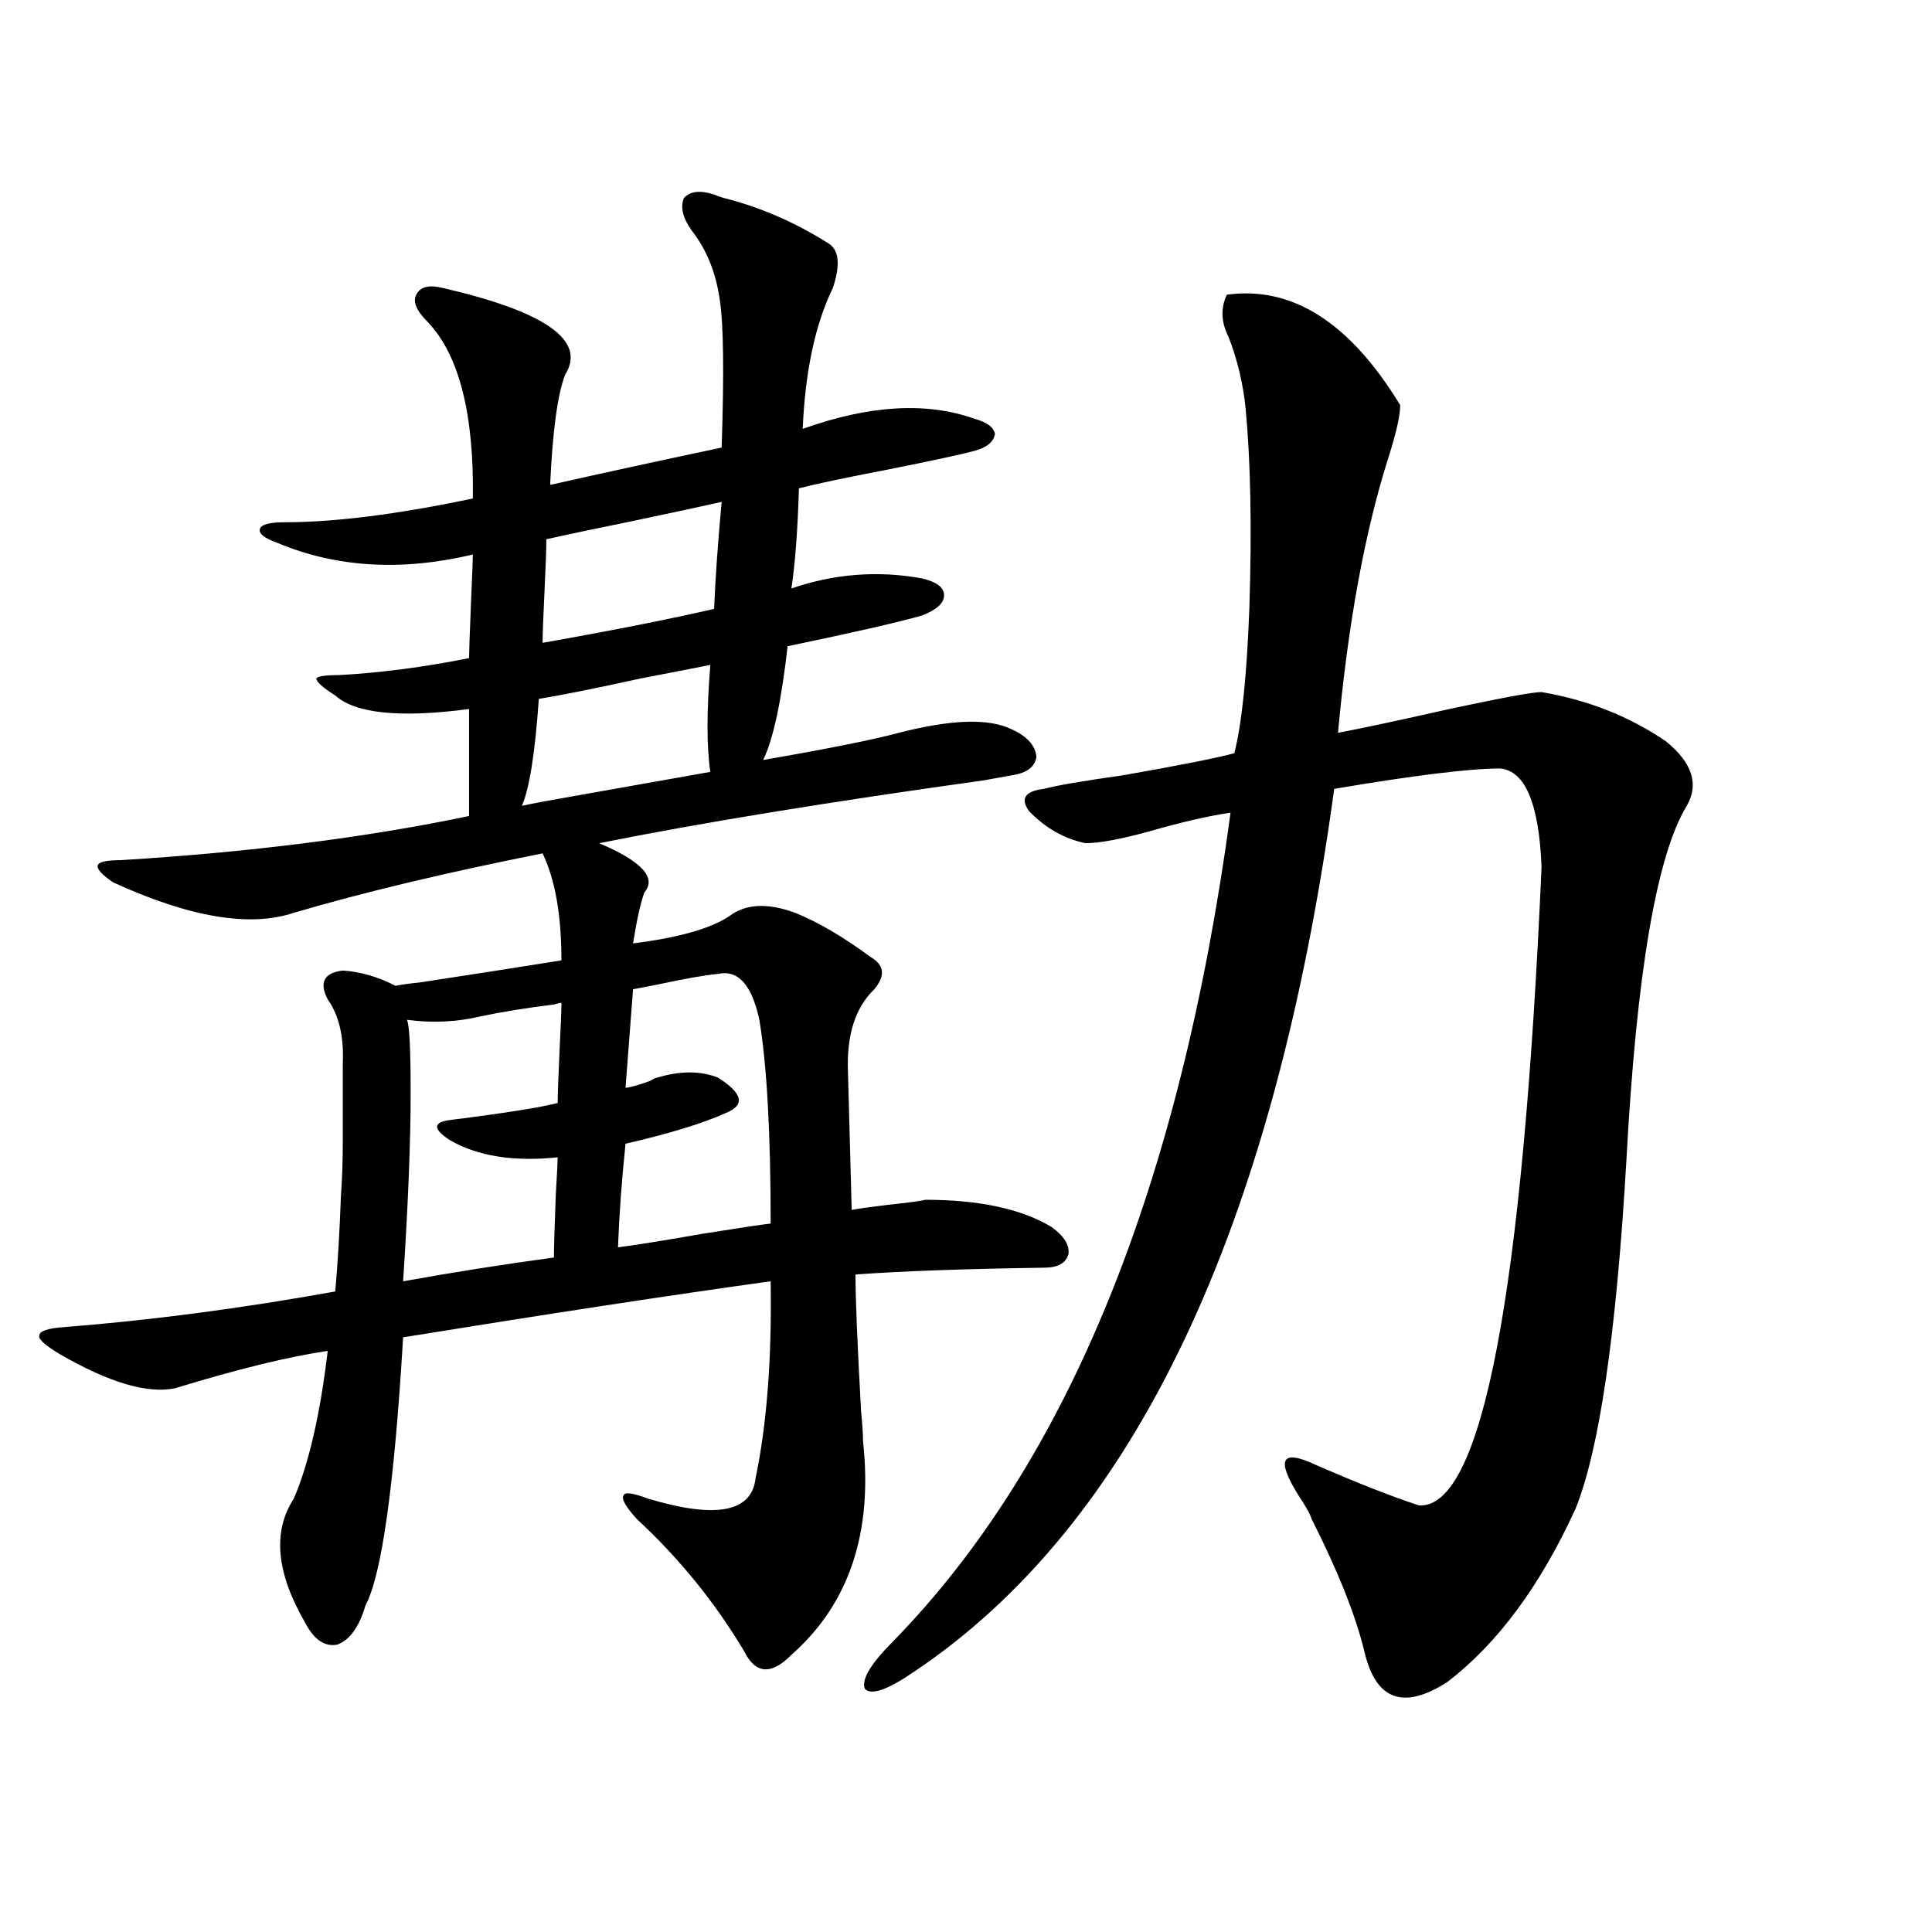 <?xml version="1.0" encoding="utf-8"?>
<!-- Generator: Adobe Illustrator 16.0.0, SVG Export Plug-In . SVG Version: 6.00 Build 0)  -->
<!DOCTYPE svg PUBLIC "-//W3C//DTD SVG 1.1//EN" "http://www.w3.org/Graphics/SVG/1.1/DTD/svg11.dtd">
<svg version="1.1" id="图层_1" xmlns="http://www.w3.org/2000/svg" xmlns:xlink="http://www.w3.org/1999/xlink" x="0px" y="0px"
	 width="1000px" height="1000px" viewBox="0 0 1000 1000" enable-background="new 0 0 1000 1000" xml:space="preserve">
<path d="M369.625,100.695c1.296,0.591,2.927,1.181,4.878,1.758c18.856,4.696,37.072,12.606,54.633,23.73
	c5.198,3.516,5.854,11.138,1.951,22.852c-9.115,18.759-14.313,43.066-15.609,72.949c34.466-12.305,64.054-14.063,88.778-5.273
	c6.494,1.758,10.076,4.395,10.731,7.91c-0.655,4.106-4.237,7.031-10.731,8.789c-6.509,1.758-21.463,4.985-44.877,9.668
	c-21.463,4.106-36.752,7.333-45.853,9.668c-0.655,21.685-1.951,38.974-3.902,51.855c22.104-7.608,44.542-9.366,67.315-5.273
	c7.805,1.758,11.707,4.696,11.707,8.789c0,4.106-3.902,7.622-11.707,10.547c-12.362,3.516-35.456,8.789-69.267,15.82
	c-3.262,28.716-7.484,48.34-12.683,58.887c33.811-5.851,57.225-10.547,70.242-14.063c27.316-7.031,46.828-7.608,58.535-1.758
	c7.805,3.516,12.027,8.212,12.683,14.063c-0.655,5.273-4.878,8.501-12.683,9.668c-3.262,0.591-8.14,1.47-14.634,2.637
	c-79.998,11.138-146.338,21.973-199.02,32.52c22.104,9.38,29.908,17.88,23.414,25.488c-1.951,5.273-3.902,14.063-5.854,26.367
	c23.414-2.925,39.999-7.608,49.755-14.063c8.445-6.44,19.832-7.031,34.146-1.758c11.707,4.696,24.71,12.305,39.023,22.852
	c7.149,4.106,7.805,9.668,1.951,16.699c-9.756,9.38-14.313,23.442-13.658,42.188l1.951,72.07c2.592-0.577,8.78-1.456,18.536-2.637
	c11.052-1.167,17.561-2.046,19.512-2.637c27.957,0,49.755,4.696,65.364,14.063c6.494,4.696,9.421,9.38,8.78,14.063
	c-1.311,4.696-5.533,7.031-12.683,7.031c-40.975,0.591-73.504,1.758-97.559,3.516c0,12.305,0.976,36.035,2.927,71.191
	c0.641,6.454,0.976,11.426,0.976,14.941c5.198,47.461-7.164,84.375-37.072,110.742c-10.411,10.547-18.536,9.956-24.39-1.758
	c-14.969-25.2-33.505-48.038-55.608-68.555c-5.854-6.44-8.14-10.547-6.829-12.305c0.641-1.758,4.878-1.167,12.683,1.758
	c35.121,10.547,53.657,7.031,55.608-10.547c5.854-28.125,8.445-62.101,7.805-101.953c-50.73,7.031-114.144,16.699-190.239,29.004
	c-4.558,76.767-11.066,123.047-19.512,138.867c-3.262,11.124-8.14,17.866-14.634,20.215c-6.509,1.167-12.042-2.637-16.585-11.426
	c-14.969-25.776-16.92-47.159-5.854-64.16c7.805-18.155,13.658-43.644,17.561-76.465c-20.167,2.938-46.508,9.38-79.022,19.336
	c-14.313,2.938-34.146-2.925-59.511-17.578c-7.805-4.683-11.387-7.91-10.731-9.668c0-2.335,4.223-3.804,12.683-4.395
	c44.877-3.516,91.705-9.668,140.484-18.457c1.296-14.64,2.271-31.05,2.927-49.219c0.641-8.789,0.976-18.457,0.976-29.004
	c0-9.366,0-22.55,0-39.551c0.641-14.063-1.951-25.187-7.805-33.398c-4.558-8.789-1.951-13.761,7.805-14.941
	c9.101,0.591,18.201,3.228,27.316,7.91c2.592-0.577,6.829-1.167,12.683-1.758c30.563-4.683,54.953-8.487,73.169-11.426
	c0-23.429-3.262-41.886-9.756-55.371c-50.09,9.97-93.016,20.215-128.777,30.762c-22.773,7.622-53.992,2.349-93.656-15.82
	c-5.854-4.093-8.46-7.031-7.805-8.789c0.641-1.758,4.543-2.637,11.707-2.637c66.98-4.093,127.146-11.714,180.483-22.852v-55.371
	c-35.776,4.696-58.87,2.349-69.267-7.031c-6.509-4.093-9.756-7.031-9.756-8.789c0.641-1.167,4.543-1.758,11.707-1.758
	c21.463-1.167,43.901-4.093,67.315-8.789c0-2.925,0.32-12.305,0.976-28.125c0.641-14.64,0.976-23.14,0.976-25.488
	c-37.072,8.789-70.897,6.743-101.461-6.152c-6.509-2.335-9.436-4.683-8.78-7.031c0.641-2.335,4.878-3.516,12.683-3.516
	c26.006,0,58.535-4.093,97.559-12.305c0.641-43.945-7.164-74.405-23.414-91.406c-5.854-5.851-7.805-10.547-5.854-14.063
	c1.951-4.093,6.494-5.273,13.658-3.516c53.322,12.305,74.465,27.246,63.413,44.824c-3.902,9.97-6.509,29.004-7.805,57.129
	c26.006-5.851,55.608-12.305,88.778-19.336c1.296-38.672,0.976-64.16-0.976-76.465c-1.951-14.063-6.829-26.065-14.634-36.035
	c-4.558-6.44-5.854-12.003-3.902-16.699C357.263,98.938,362.461,98.36,369.625,100.695z M290.603,519.055
	c-0.655,0-1.951,0.302-3.902,0.879c-14.313,1.758-26.996,3.817-38.048,6.152c-12.362,2.938-25.045,3.516-38.048,1.758
	c1.296,2.349,1.951,14.941,1.951,37.793c0,25.2-1.311,57.72-3.902,97.559c26.006-4.683,52.026-8.789,78.047-12.305
	c0-4.683,0.32-15.519,0.976-32.52c0.641-11.124,0.976-17.578,0.976-19.336c-22.773,2.349-41.31-0.577-55.608-8.789
	c-4.558-2.925-6.829-5.273-6.829-7.031s2.271-2.925,6.829-3.516c27.957-3.516,46.493-6.44,55.608-8.789
	c0-4.093,0.32-13.184,0.976-27.246C290.268,530.782,290.603,522.57,290.603,519.055z M367.674,344.152
	c-5.854,1.181-17.896,3.516-36.097,7.031c-24.069,5.273-41.63,8.789-52.682,10.547c-1.951,28.125-4.878,46.582-8.78,55.371
	c5.198-1.167,16.25-3.214,33.17-6.152c29.908-5.273,51.371-9.077,64.389-11.426C365.723,386.642,365.723,368.185,367.674,344.152z
	 M373.527,259.777c-10.411,2.349-25.365,5.575-44.877,9.668c-20.167,4.106-35.456,7.333-45.853,9.668
	c0,4.696-0.335,13.774-0.976,27.246c-0.655,13.485-0.976,22.274-0.976,26.367c36.417-6.44,66.005-12.305,88.778-17.578
	C370.266,299.328,371.576,280.871,373.527,259.777z M371.576,504.113c-6.509,0.591-16.585,2.349-30.243,5.273
	c-5.854,1.181-10.411,2.06-13.658,2.637L323.772,563c1.951,0,6.174-1.167,12.683-3.516c1.951-1.167,3.247-1.758,3.902-1.758
	c11.707-3.516,22.104-3.516,31.219,0c13.003,8.212,14.299,14.364,3.902,18.457c-11.707,5.273-28.947,10.547-51.706,15.82
	c-1.951,18.759-3.262,36.626-3.902,53.613c9.101-1.167,23.734-3.516,43.901-7.031c18.201-2.925,29.908-4.683,35.121-5.273
	c0-46.87-1.951-82.026-5.854-105.469C389.137,509.688,381.973,501.778,371.576,504.113z M634.984,152.551
	c33.811-4.683,63.733,14.364,89.754,57.129c0,5.273-1.951,14.063-5.854,26.367c-12.362,38.672-21.143,86.435-26.341,143.262
	c12.348-2.335,31.539-6.44,57.56-12.305c27.316-5.851,43.246-8.789,47.804-8.789c24.055,4.106,45.518,12.606,64.389,25.488
	c13.658,11.138,17.226,22.274,10.731,33.398c-15.609,25.79-26.021,87.012-31.219,183.691
	c-5.213,89.648-13.993,149.716-26.341,180.176c-18.216,39.839-40.334,69.722-66.34,89.648c-22.773,14.64-37.072,9.366-42.926-15.82
	c-4.558-18.759-13.658-41.597-27.316-68.555c-0.655-2.335-2.927-6.44-6.829-12.305c-11.707-18.745-8.78-24.019,8.78-15.82
	c21.463,9.38,39.344,16.411,53.657,21.094c32.515,1.758,53.657-108.394,63.413-330.469c-1.311-32.808-8.46-49.796-21.463-50.977
	c-15.609,0-44.236,3.516-85.852,10.547c-31.219,228.516-103.747,380.868-217.556,457.031c-13.658,9.366-22.118,12.305-25.365,8.789
	c-1.951-4.696,2.927-12.896,14.634-24.609c90.395-92.573,148.609-235.547,174.63-428.906c-11.707,1.758-25.7,4.985-41.95,9.668
	c-14.969,4.106-26.021,6.152-33.17,6.152c-11.066-2.335-20.822-7.91-29.268-16.699c-4.558-6.44-1.951-10.245,7.805-11.426
	c6.494-1.758,20.152-4.093,40.975-7.031c29.908-5.273,49.1-9.077,57.56-11.426c3.902-15.229,6.494-40.43,7.805-75.586
	c1.296-41.007,0.641-75.284-1.951-102.832c-1.311-12.882-4.237-25.187-8.78-36.914C632.058,166.915,631.723,159.582,634.984,152.551
	z"/>
</svg>
